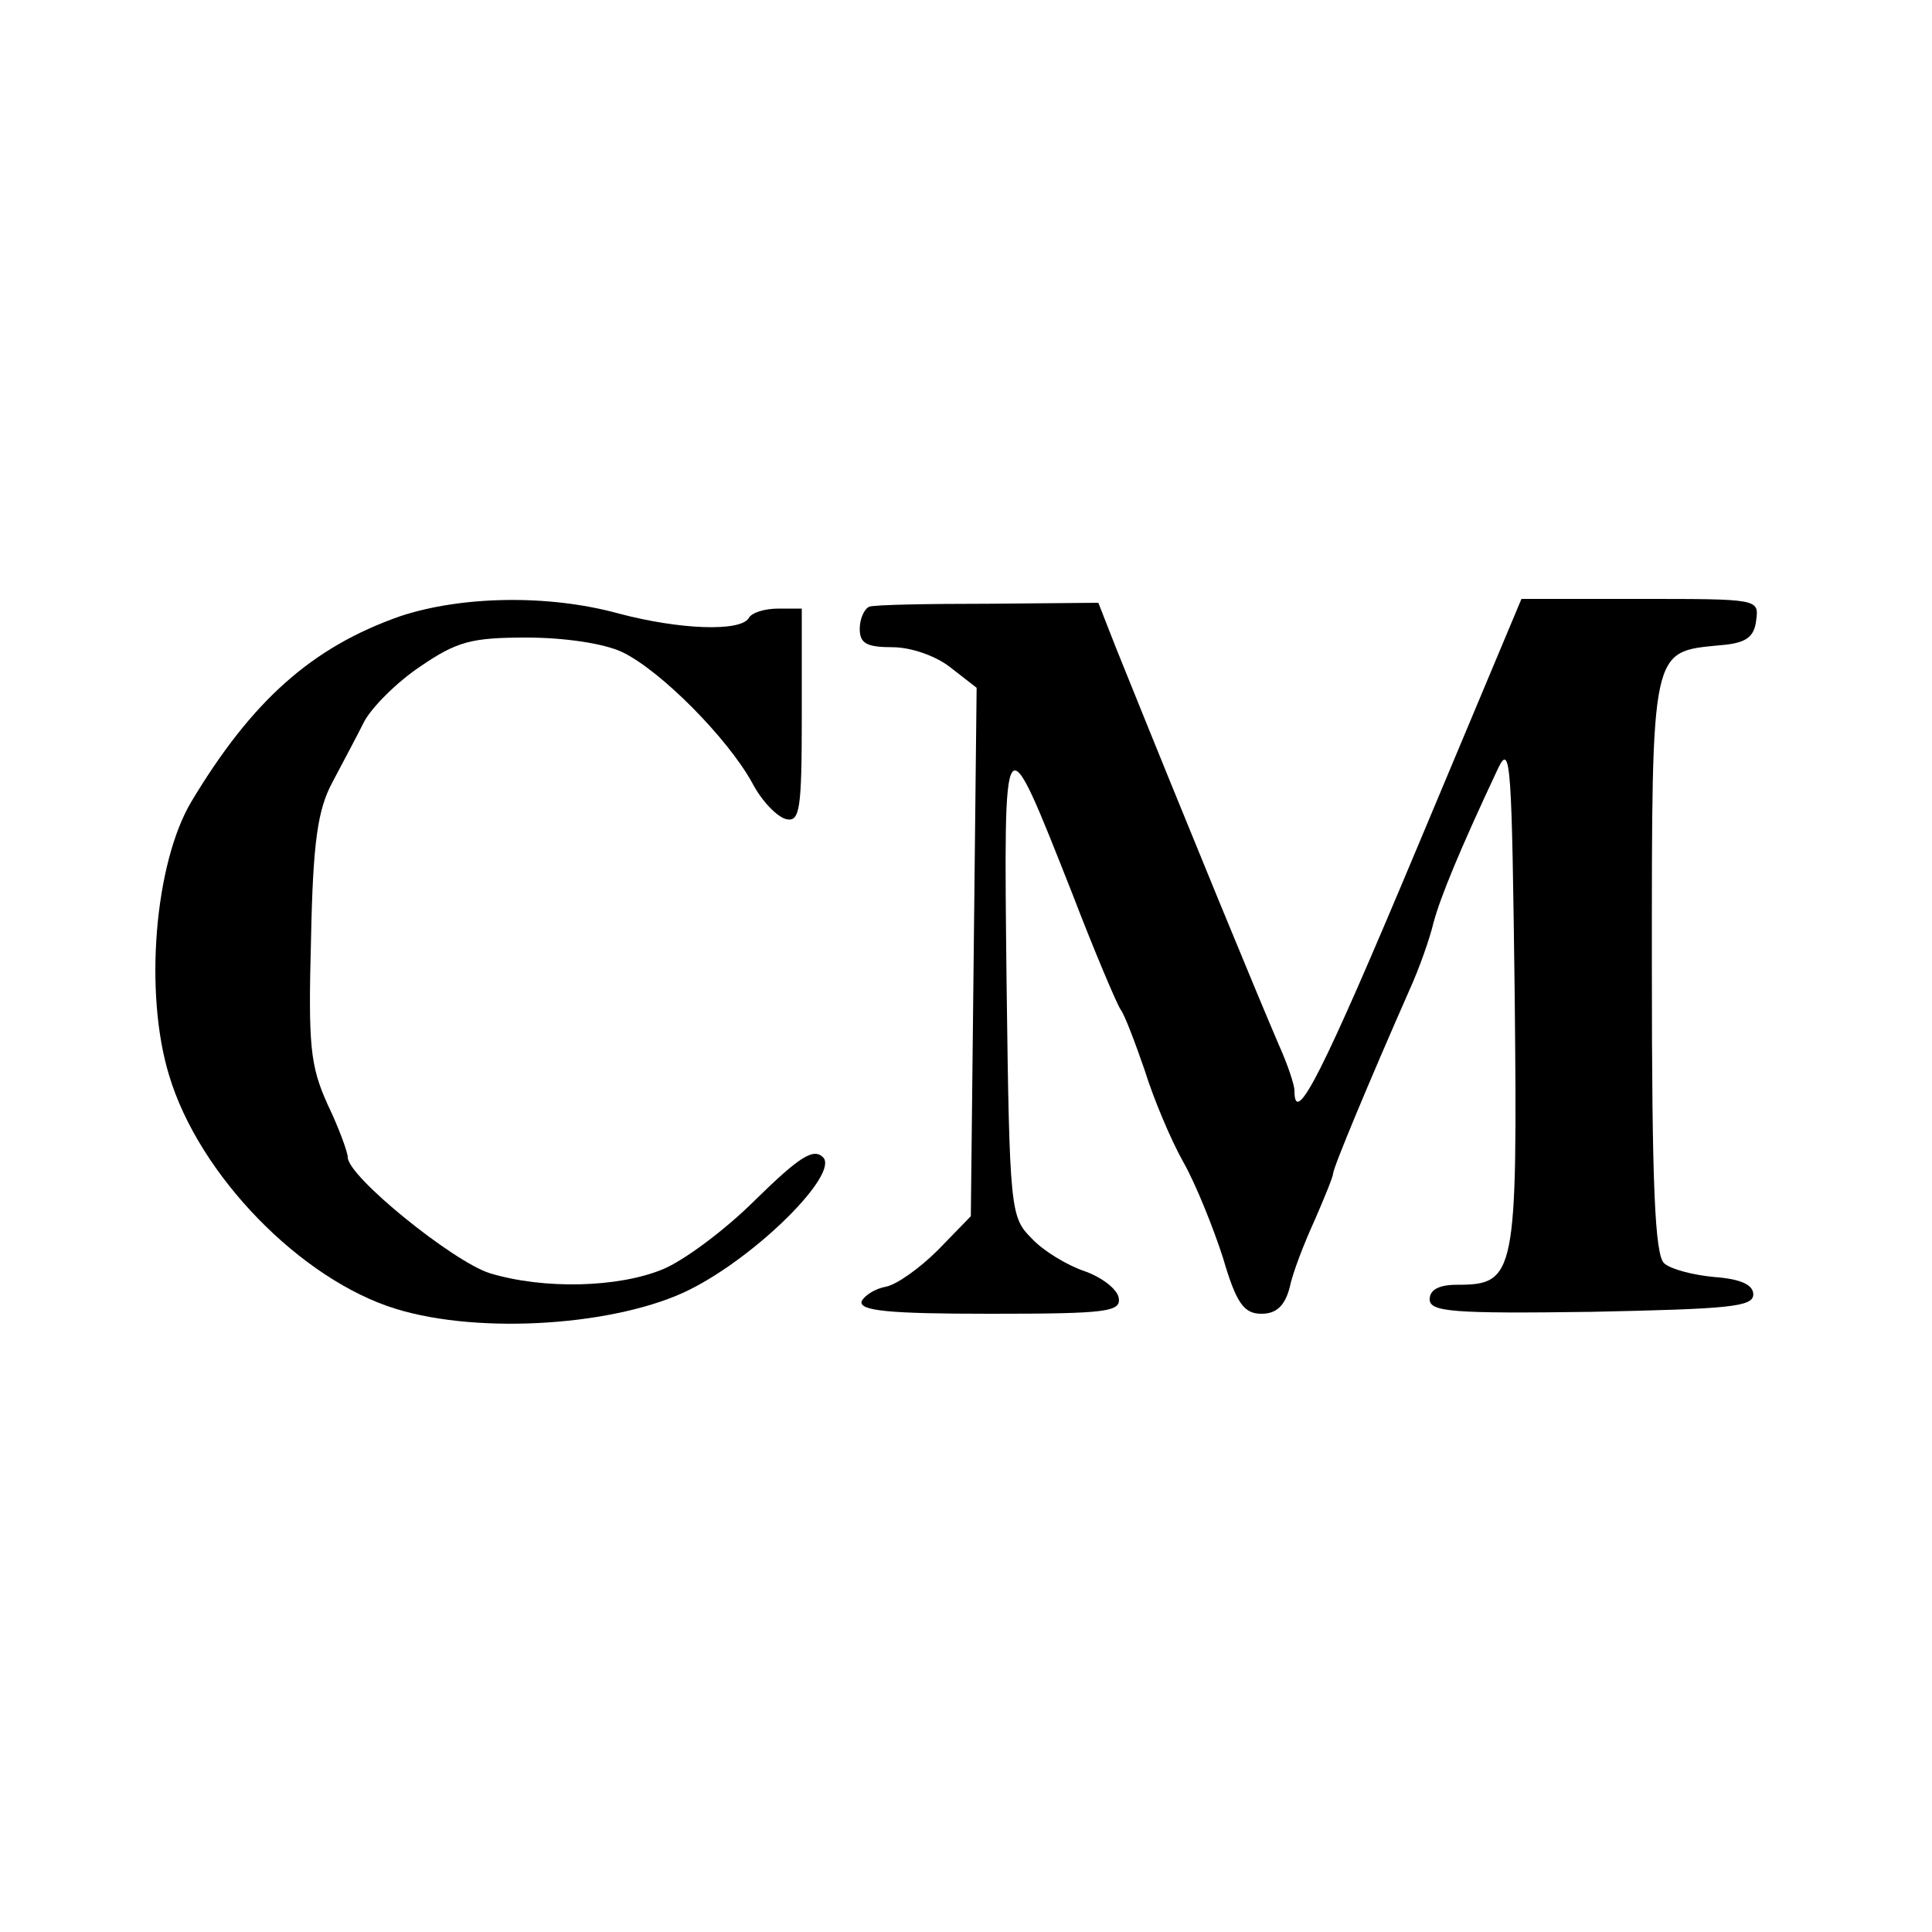 <?xml version="1.0" standalone="no"?>
<!DOCTYPE svg PUBLIC "-//W3C//DTD SVG 20010904//EN"
 "http://www.w3.org/TR/2001/REC-SVG-20010904/DTD/svg10.dtd">
<svg version="1.0" xmlns="http://www.w3.org/2000/svg"
 width="200pt" height="200pt" viewBox="0 0 200 200"
 preserveAspectRatio="xMidYMid meet">
<g transform="translate(0,200) scale(0.1,-0.1)"
fill="#000000" stroke="none">
<path d="M414 1362 c-91 -32 -153 -87 -216 -192 -38 -64 -49 -198 -23 -283 31
-104 137 -212 235 -242 88 -27 230 -17 304 20 70 35 155 120 138 137 -10 10
-25 0 -70 -44 -31 -31 -74 -63 -96 -72 -46 -19 -123 -21 -179 -4 -38 12 -147
100 -147 120 0 5 -9 30 -21 55 -18 40 -20 61 -17 172 2 100 7 133 22 161 10
19 25 47 33 63 8 15 34 41 58 57 38 26 53 30 110 30 39 0 80 -6 99 -15 40 -19
110 -90 135 -136 10 -19 26 -35 35 -37 14 -3 16 10 16 107 l0 111 -24 0 c-14
0 -28 -4 -31 -10 -9 -14 -71 -12 -135 5 -73 20 -163 18 -226 -3z"/>
<path d="M900 1372 c-5 -2 -10 -12 -10 -23 0 -15 7 -19 34 -19 19 0 45 -9 60
-21 l27 -21 -3 -274 -3 -273 -34 -35 c-19 -19 -43 -36 -54 -38 -11 -2 -22 -9
-25 -15 -3 -10 28 -13 133 -13 122 0 136 2 133 17 -2 9 -18 21 -35 27 -18 6
-43 21 -55 34 -22 22 -23 28 -26 265 -3 276 -4 274 68 92 23 -60 46 -114 50
-120 4 -5 15 -34 25 -63 9 -29 27 -72 40 -95 13 -23 31 -68 41 -99 14 -48 22
-58 40 -58 15 0 24 8 29 27 3 15 15 46 26 70 10 23 19 45 19 48 0 6 38 97 79
190 10 22 21 53 25 70 7 26 27 75 67 160 13 27 14 2 17 -234 3 -292 1 -301
-60 -301 -18 0 -28 -5 -28 -15 0 -13 23 -15 168 -13 141 3 167 5 167 18 0 10
-13 16 -40 18 -22 2 -45 8 -52 14 -10 8 -13 81 -13 308 0 331 -1 325 70 332
27 2 36 8 38 26 3 22 2 22 -120 22 l-123 0 -109 -260 c-96 -229 -126 -289
-126 -249 0 6 -7 27 -16 47 -24 56 -88 211 -169 412 l-18 46 -114 -1 c-62 0
-117 -1 -123 -3z"/>
</g>
</svg>

